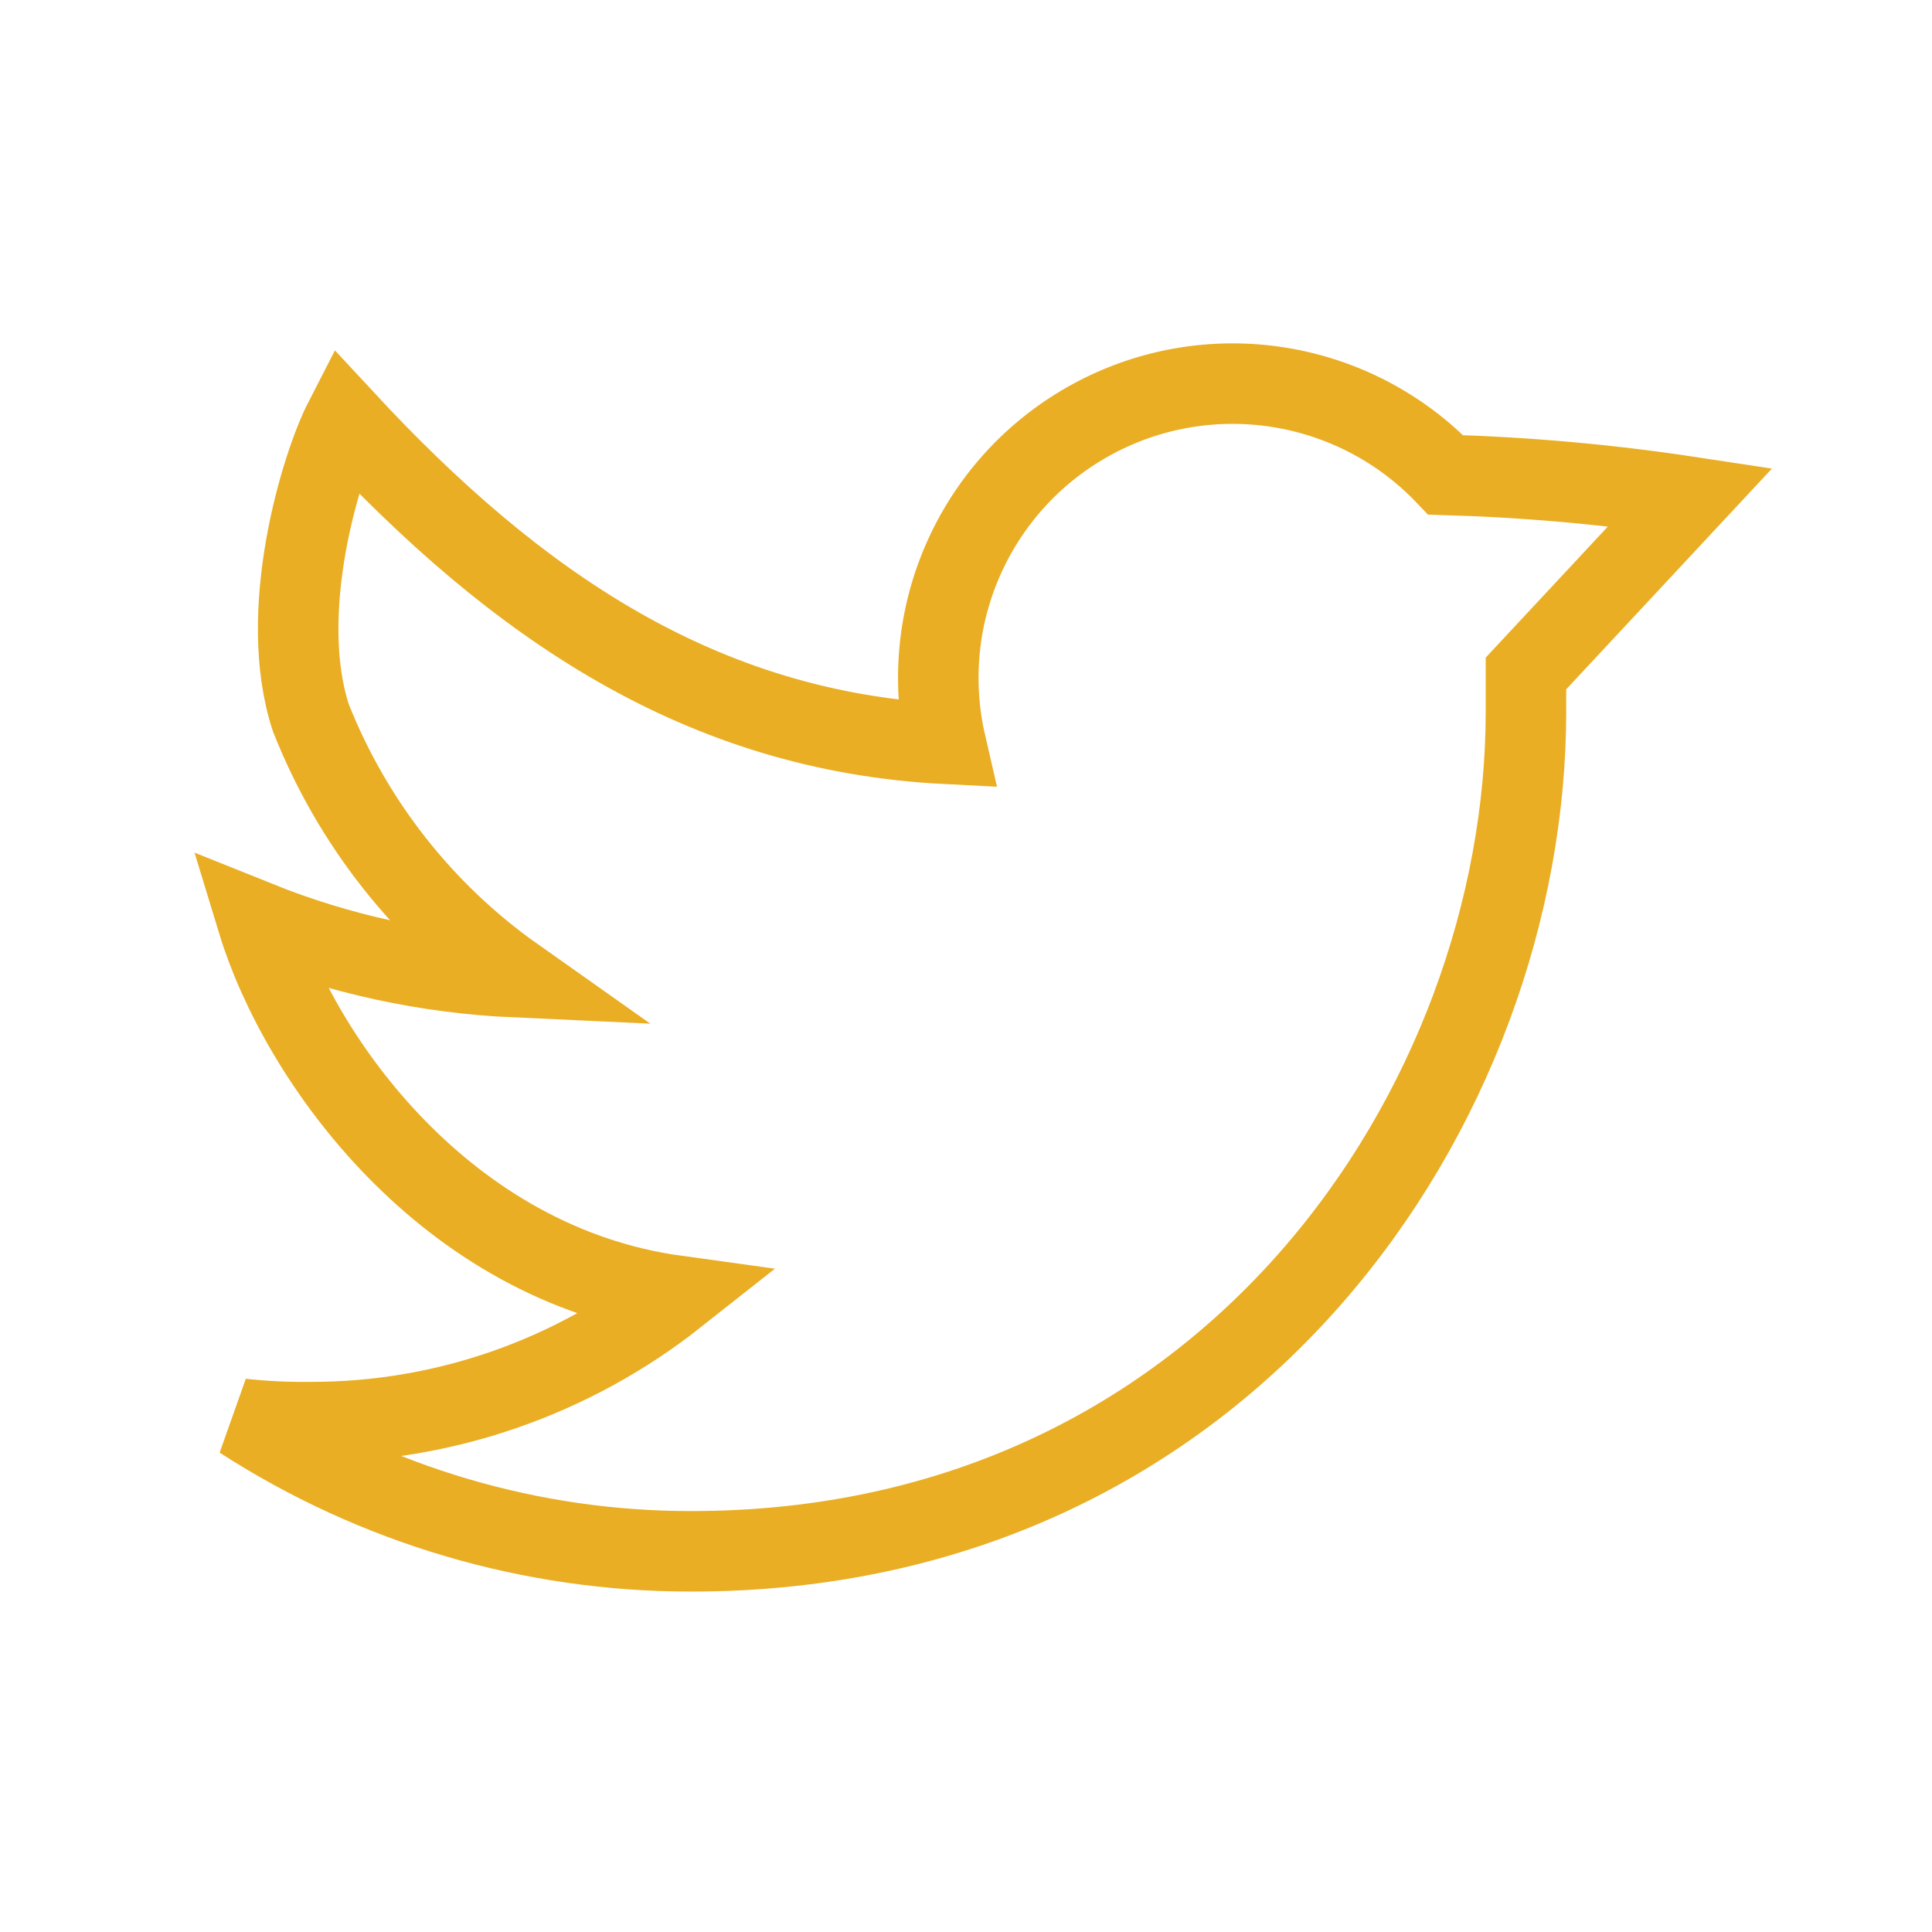 <svg width="24" height="24" fill="none" xmlns="http://www.w3.org/2000/svg"><path d="M21 6.173C19.993 6.02 18.977 5.929 17.959 5.899C17.406 5.319 16.678 4.937 15.887 4.811C15.096 4.685 14.285 4.822 13.58 5.202C12.874 5.581 12.313 6.182 11.982 6.912C11.651 7.641 11.569 8.459 11.749 9.24C8.719 9.086 6.424 7.53 4.279 5.216C3.986 5.786 3.431 7.605 3.862 8.918C4.375 10.215 5.254 11.334 6.394 12.139C5.297 12.089 4.217 11.854 3.199 11.445C3.728 13.181 5.543 15.701 8.396 16.095C7.107 17.113 5.513 17.667 3.87 17.666C3.579 17.67 3.289 17.656 3 17.625C4.665 18.701 6.605 19.273 8.588 19.271C15.289 19.271 18.956 13.688 18.956 8.842V8.366L21 6.173Z" stroke="#E9AE23"/></svg>